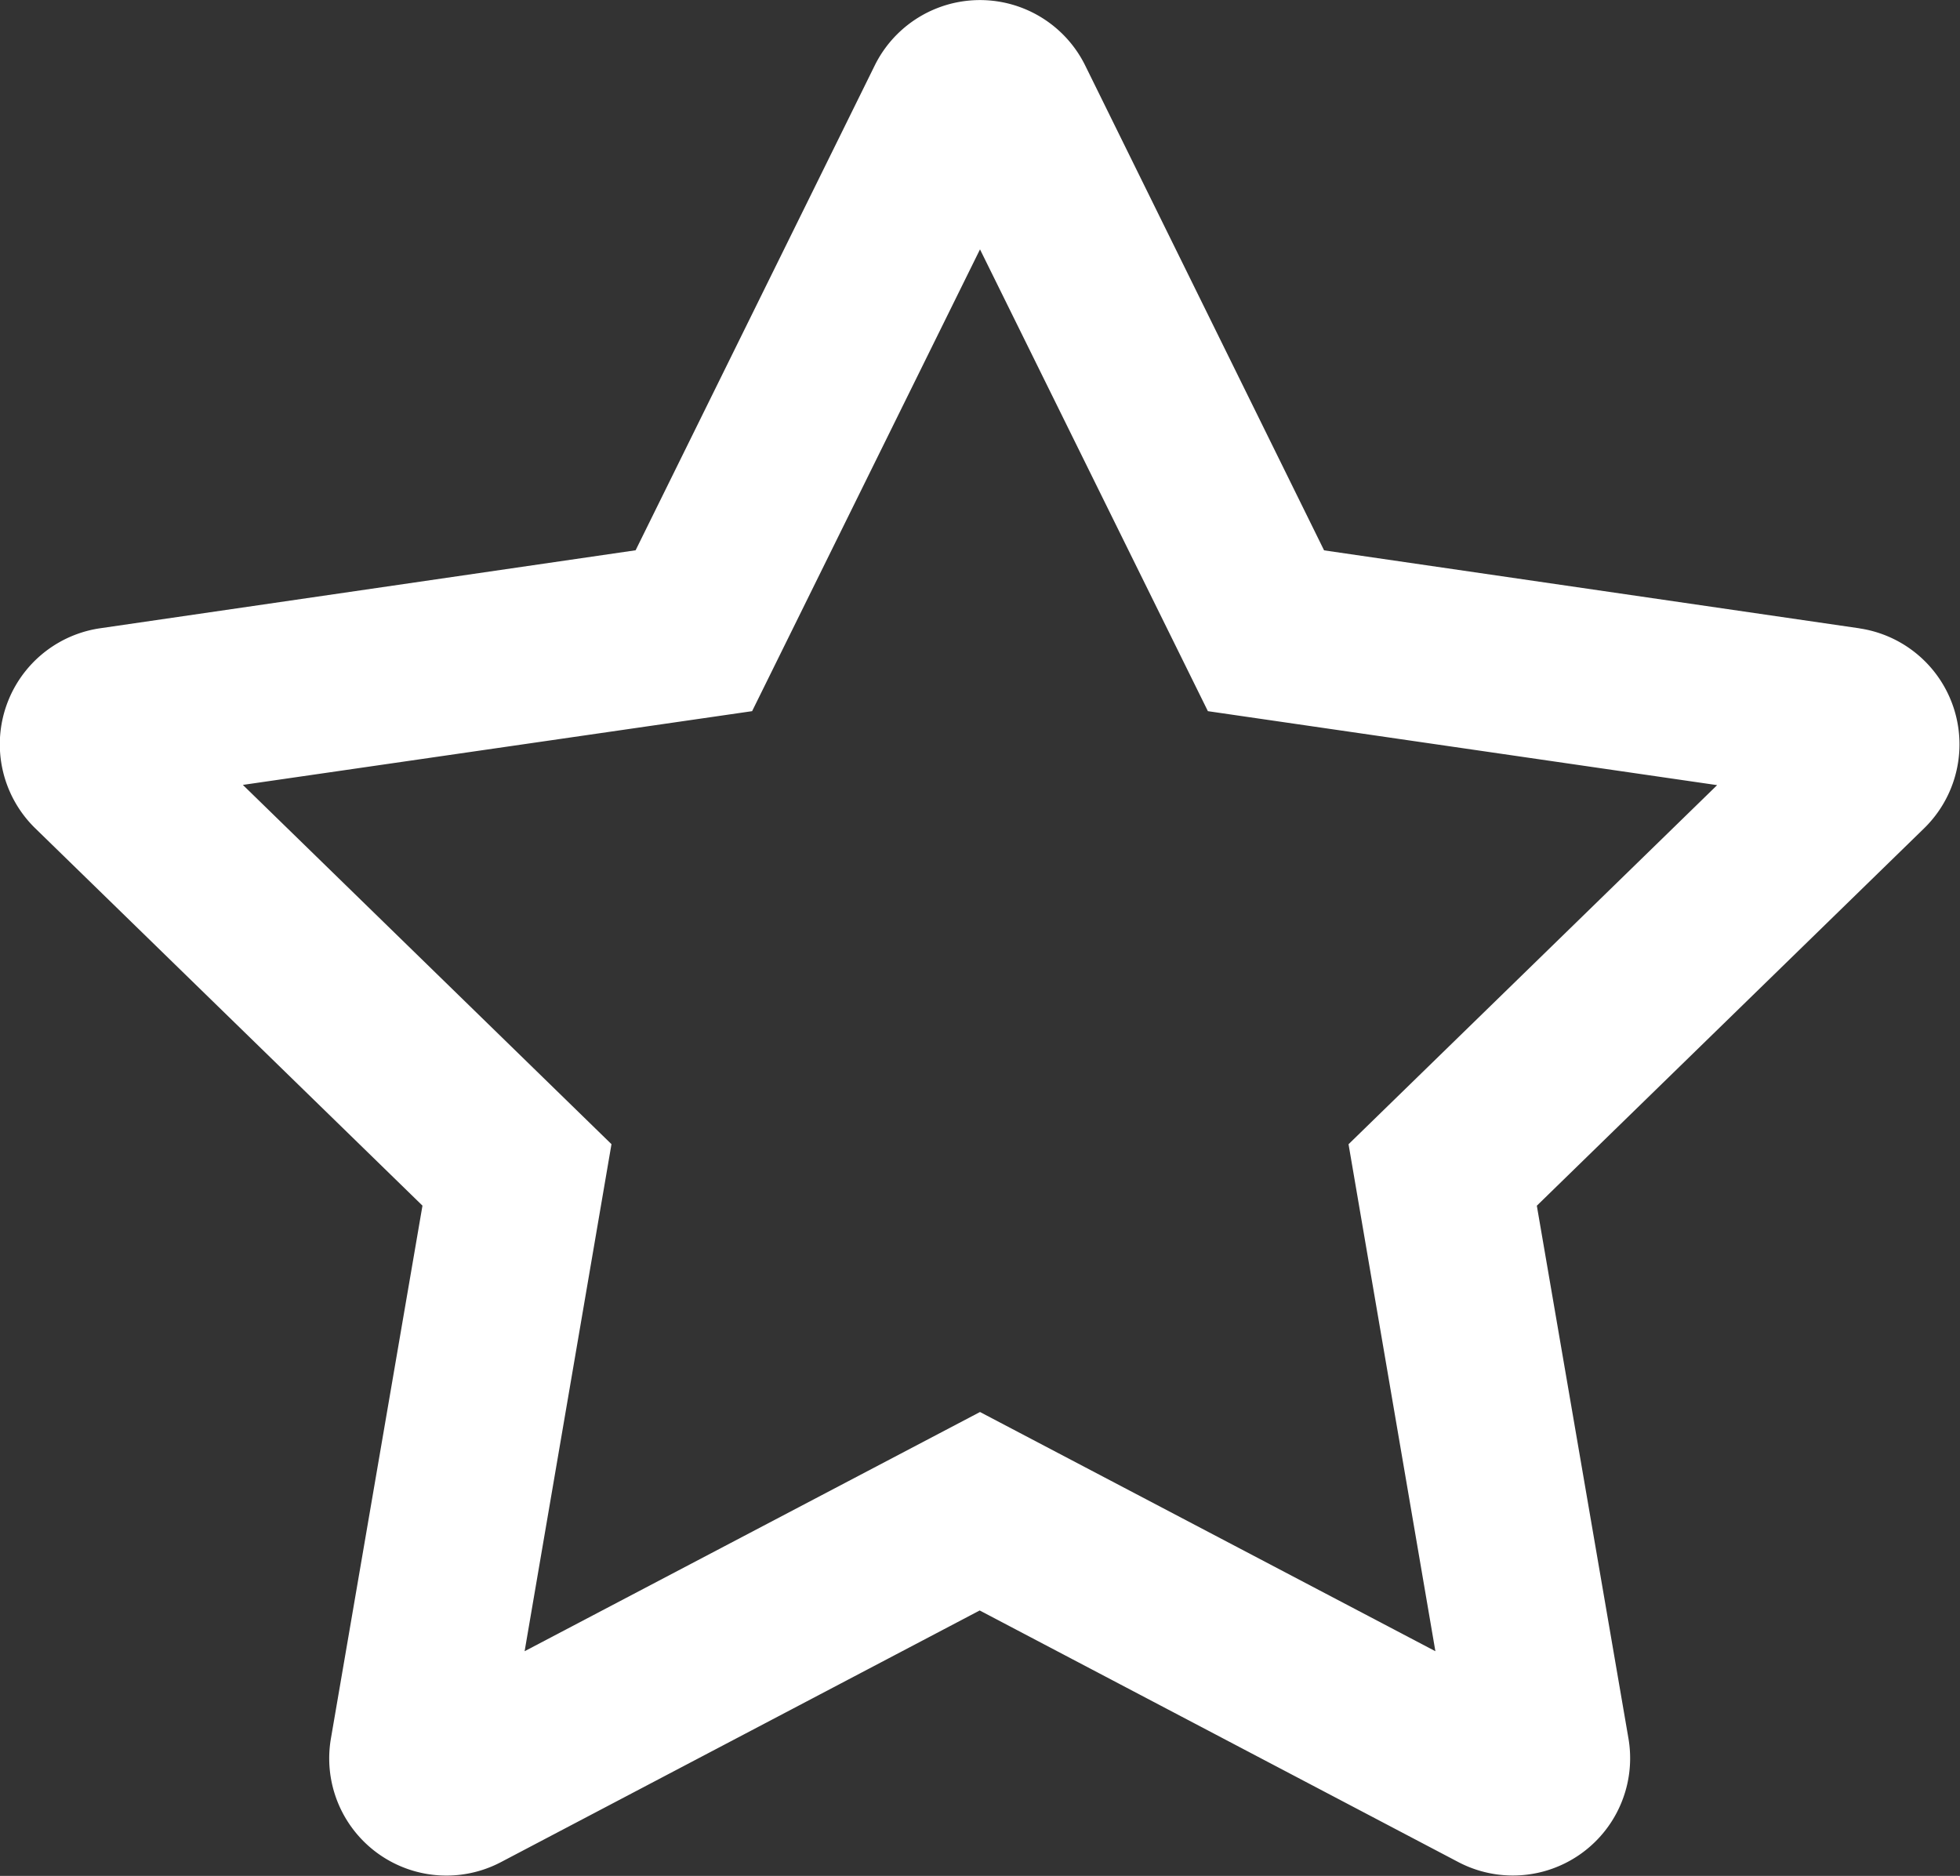<svg xmlns="http://www.w3.org/2000/svg" width="25.252" height="24.17" viewBox="0 0 25.252 24.17">
  <rect x="0" y="0" width="25.252" height="24.17" fill="#333333" stroke="none"/>
  <path id="star" d="M44.459,8.083l-6.9-1.005L34.48.828a1.512,1.512,0,0,0-2.709,0L28.689,7.077l-6.9,1.005a1.511,1.511,0,0,0-.835,2.577l4.989,4.862-1.18,6.868a1.51,1.51,0,0,0,2.19,1.591l6.169-3.243,6.169,3.243a1.511,1.511,0,0,0,2.19-1.591L40.3,15.522l4.989-4.862a1.511,1.511,0,0,0-.835-2.577Zm-6.585,6.646,1.119,6.533-5.867-3.082-5.867,3.082,1.119-6.533L23.629,10.1,30.19,9.15,33.126,3.2,36.062,9.15l6.561.953-4.748,4.626Z" transform="translate(-20.5 0.013)" fill="#fff"/>
</svg>

